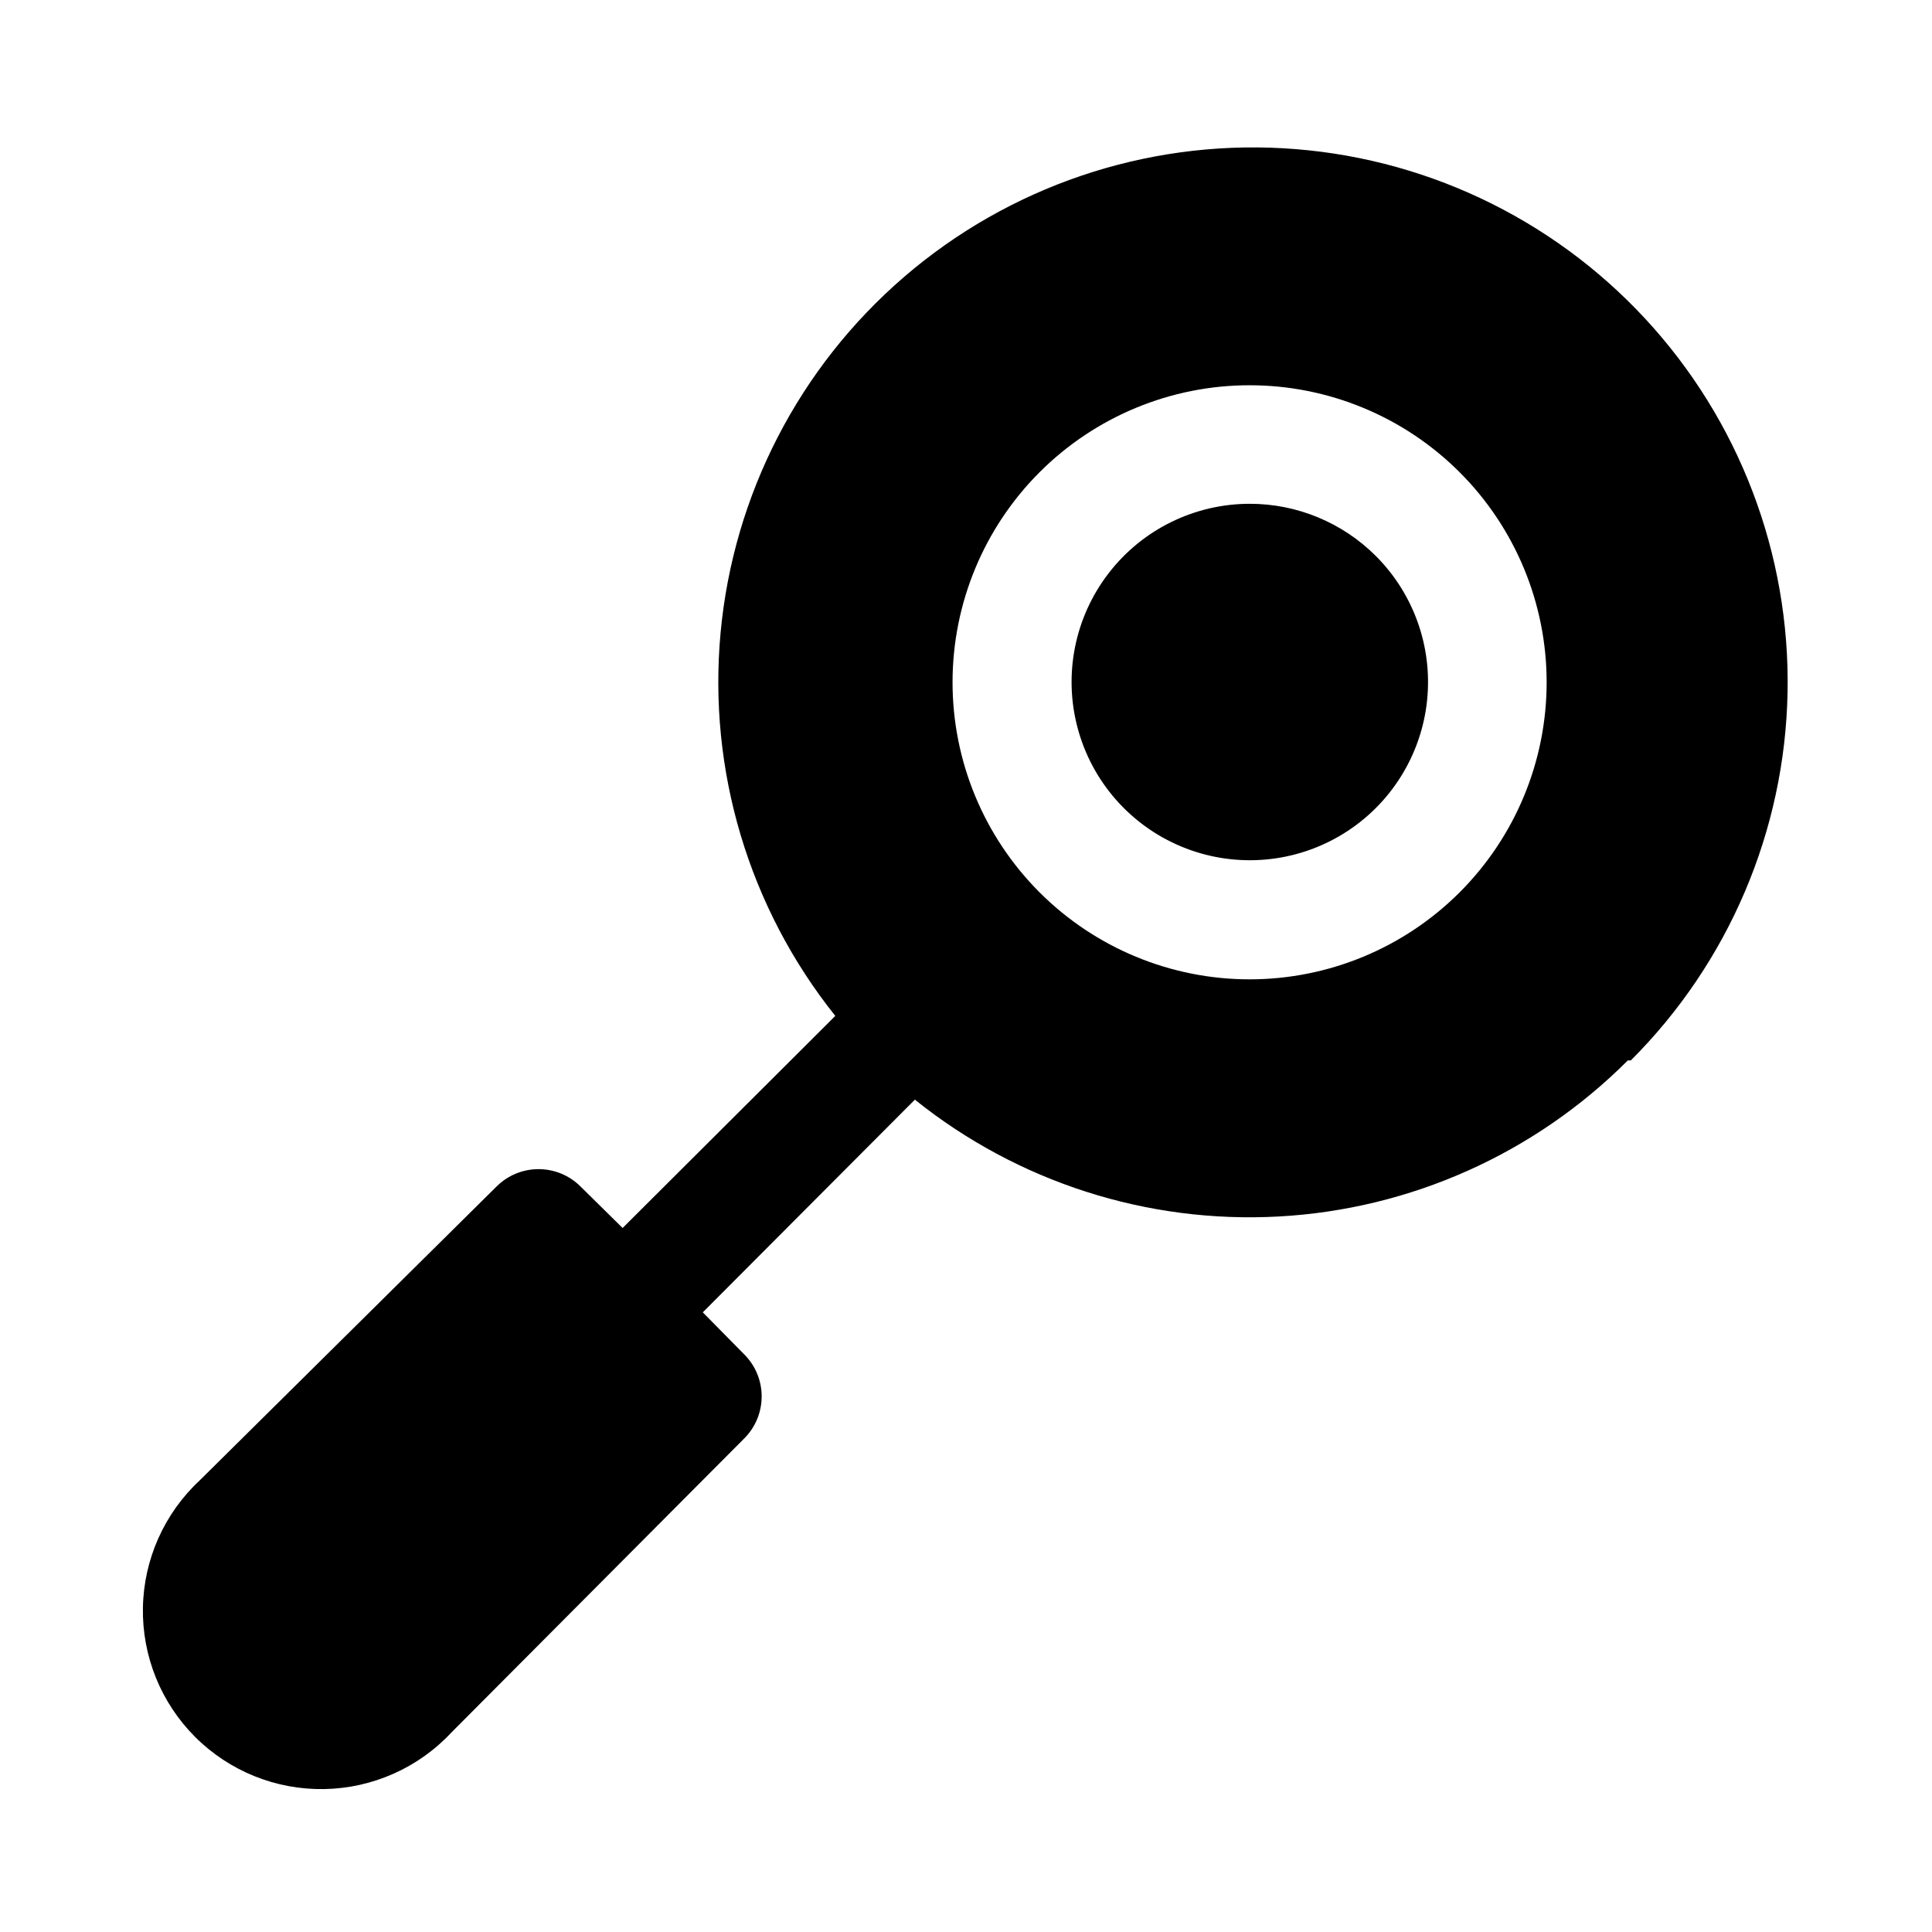 <?xml version="1.0" encoding="UTF-8"?>
<!-- Uploaded to: SVG Find, www.svgrepo.com, Generator: SVG Find Mixer Tools -->
<svg fill="#000000" width="800px" height="800px" version="1.1" viewBox="144 144 512 512" xmlns="http://www.w3.org/2000/svg">
 <path d="m508.63 291.36c10.375 10.391 15.332 25.016 13.406 39.574-1.93 14.559-10.516 27.391-23.238 34.727-12.723 7.332-28.133 8.332-41.695 2.699-13.562-5.629-23.734-17.246-27.523-31.434-3.789-14.188-0.766-29.328 8.184-40.973 8.949-11.641 22.805-18.461 37.488-18.445 12.523 0.008 24.527 4.992 33.379 13.852zm66.754 133.67c-24.676 24.707-57.609 39.434-92.477 41.352-34.867 1.918-69.215-9.109-96.453-30.961l-56.207 56.363 11.02 11.18h0.004c2.934 2.949 4.578 6.941 4.578 11.098 0 4.16-1.645 8.152-4.578 11.102l-77.617 77.934c-8.738 9.375-20.91 14.797-33.723 15.023-12.816 0.227-25.172-4.762-34.23-13.824-9.062-9.062-14.055-21.418-13.828-34.234 0.227-12.812 5.648-24.984 15.023-33.719l78.719-77.934h0.004c2.949-2.934 6.941-4.578 11.098-4.578 4.16 0 8.152 1.645 11.102 4.578l11.18 11.02 56.363-56.207c-22.898-28.652-33.793-65.066-30.398-101.59 3.398-36.52 20.824-70.297 48.613-94.234 27.793-23.938 63.781-36.164 100.4-34.113 36.621 2.051 71.02 18.223 95.961 45.113 24.945 26.887 38.488 62.402 37.785 99.074-0.699 36.668-15.594 71.641-41.547 97.555zm-44.555-155.87c-14.762-14.766-34.785-23.062-55.664-23.062-20.879-0.004-40.906 8.289-55.668 23.051-14.766 14.766-23.062 34.789-23.062 55.668 0 20.879 8.297 40.902 23.062 55.668 14.762 14.762 34.789 23.055 55.668 23.051 20.879 0 40.902-8.297 55.664-23.062 14.758-14.762 23.047-34.781 23.047-55.656s-8.289-40.895-23.047-55.656z"/>
</svg>